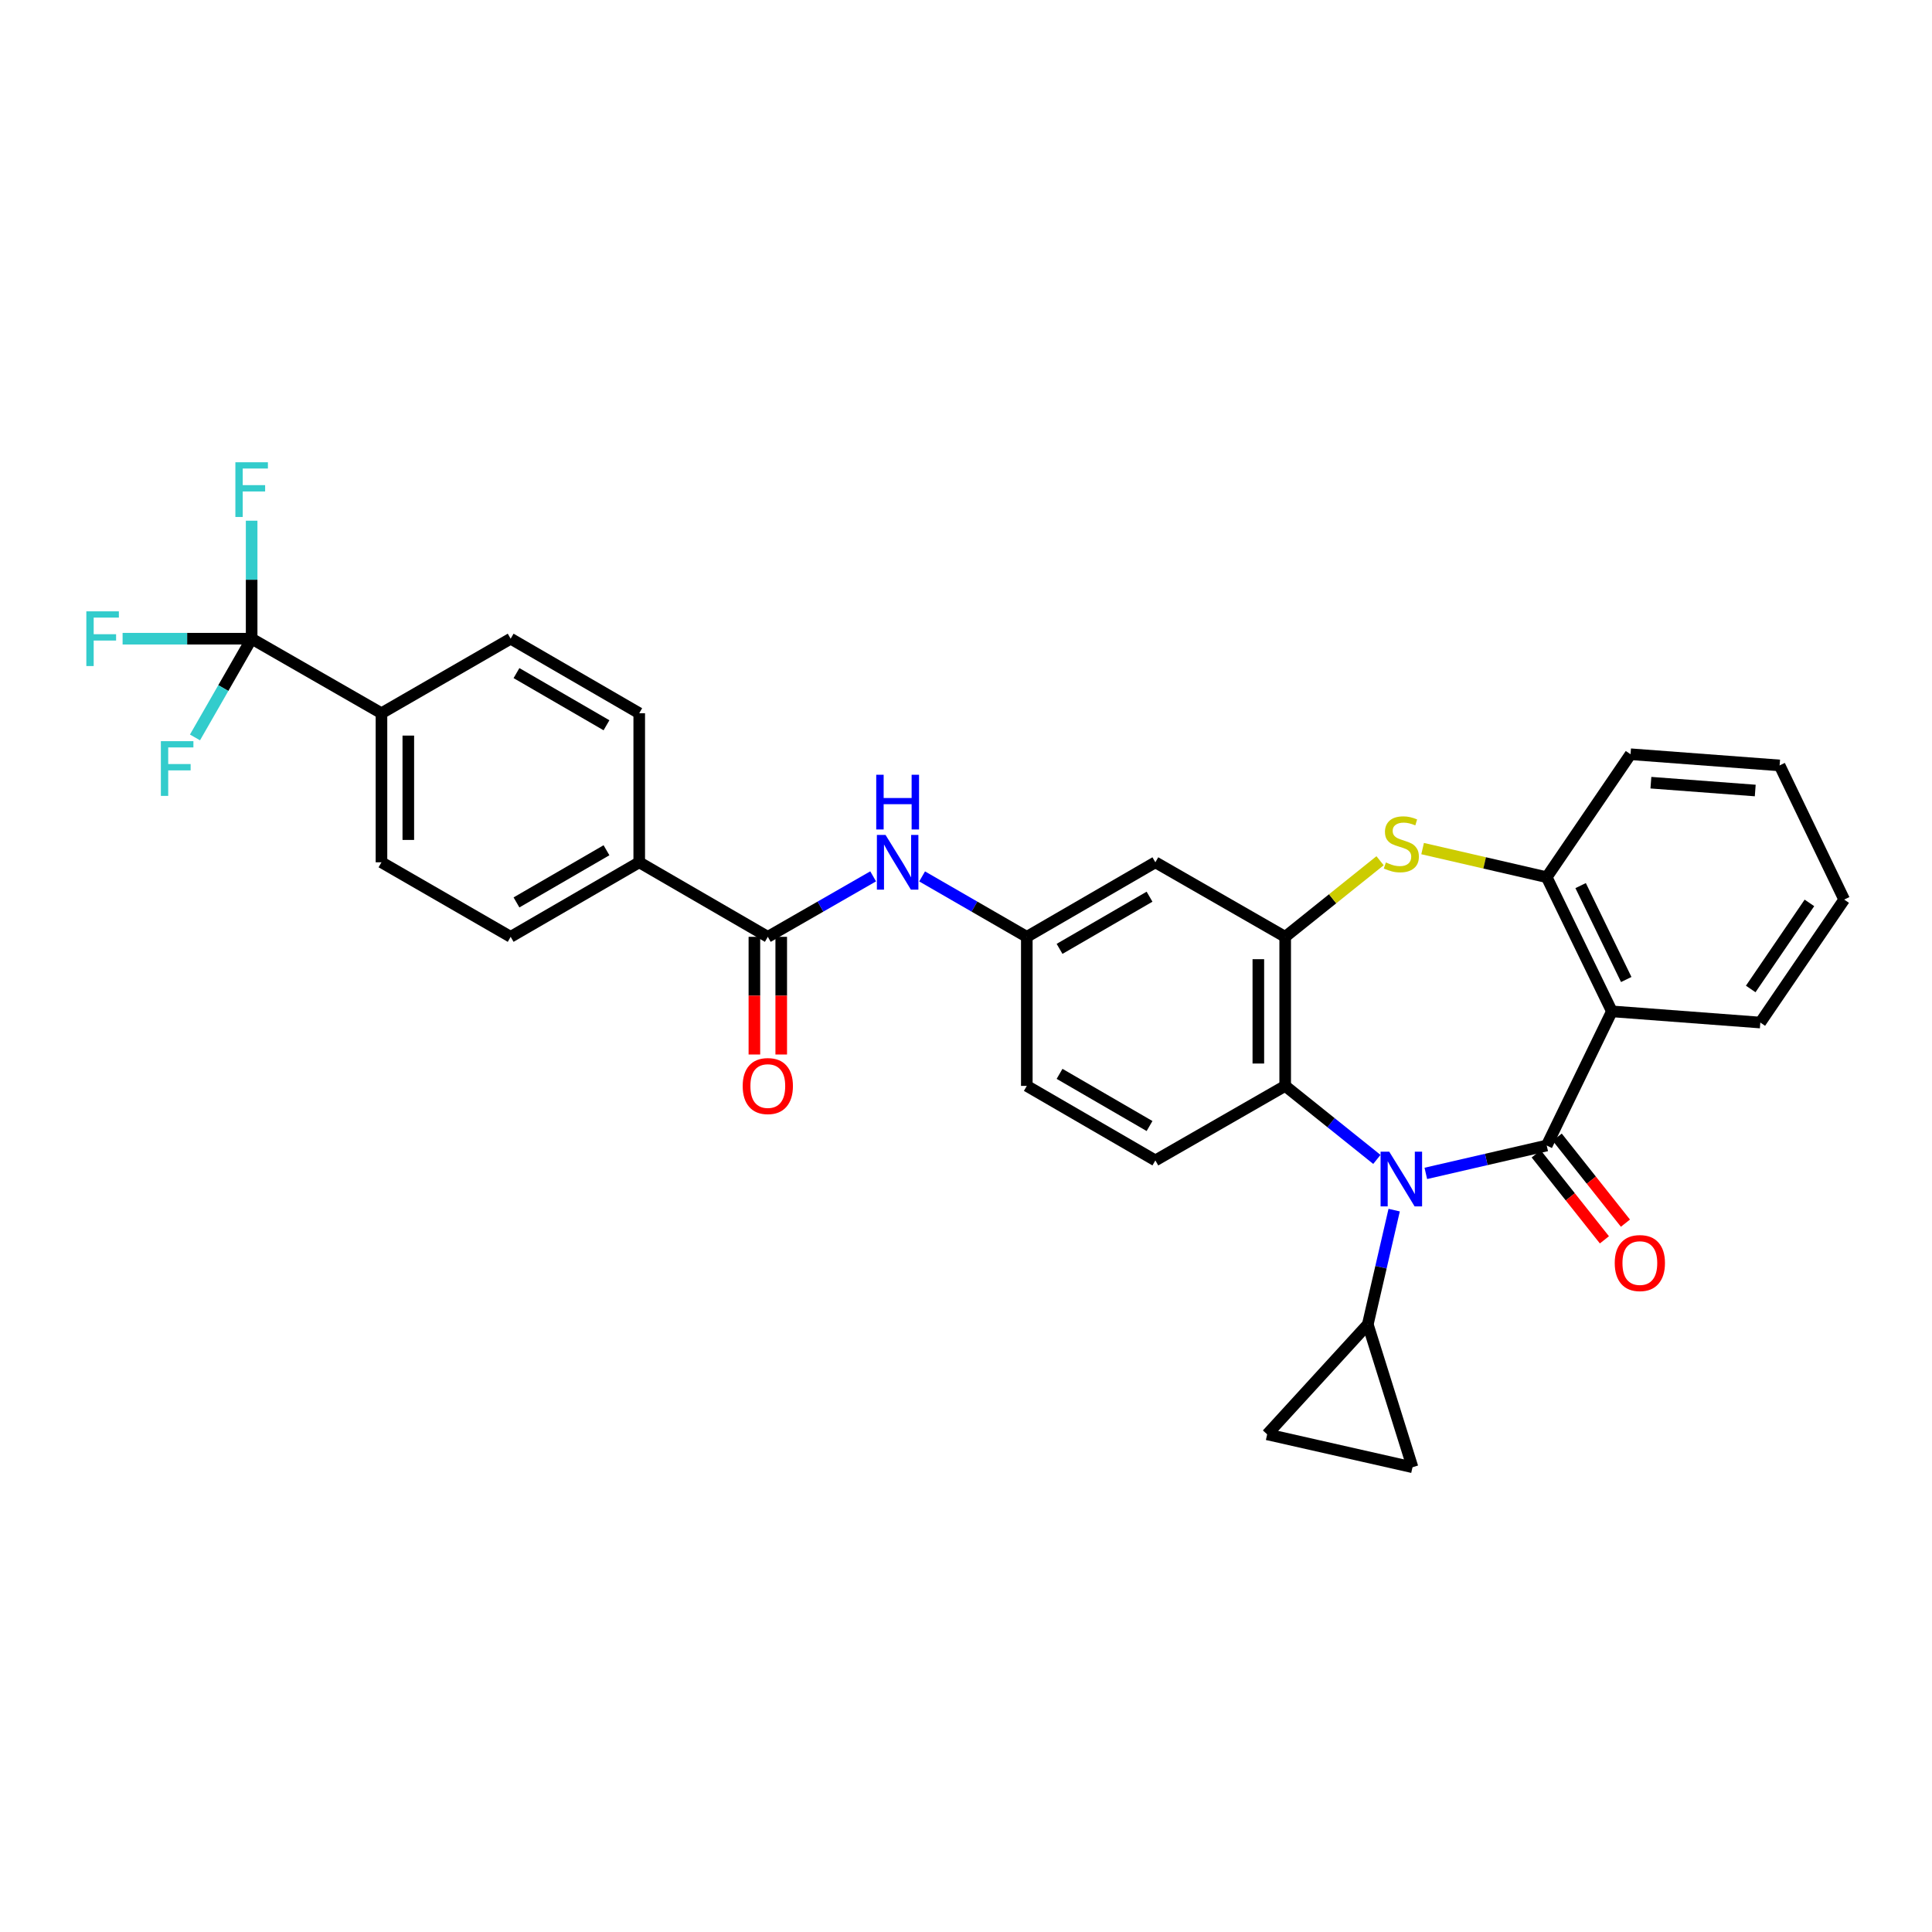 <?xml version='1.0' encoding='iso-8859-1'?>
<svg version='1.1' baseProfile='full'
              xmlns='http://www.w3.org/2000/svg'
                      xmlns:rdkit='http://www.rdkit.org/xml'
                      xmlns:xlink='http://www.w3.org/1999/xlink'
                  xml:space='preserve'
width='1000px' height='1000px' viewBox='0 0 1000 1000'>
<!-- END OF HEADER -->
<rect style='opacity:1.0;fill:#FFFFFF;stroke:none' width='1000' height='1000' x='0' y='0'> </rect>
<path class='bond-0' d='M 800.573,592.916 L 769.287,600.131' style='fill:none;fill-rule:evenodd;stroke:#000000;stroke-width:6px;stroke-linecap:butt;stroke-linejoin:miter;stroke-opacity:1' />
<path class='bond-0' d='M 769.287,600.131 L 738.001,607.346' style='fill:none;fill-rule:evenodd;stroke:#0000FF;stroke-width:6px;stroke-linecap:butt;stroke-linejoin:miter;stroke-opacity:1' />
<path class='bond-1' d='M 800.573,592.916 L 834.303,523.479' style='fill:none;fill-rule:evenodd;stroke:#000000;stroke-width:6px;stroke-linecap:butt;stroke-linejoin:miter;stroke-opacity:1' />
<path class='bond-13' d='M 795.131,597.234 L 812.786,619.485' style='fill:none;fill-rule:evenodd;stroke:#000000;stroke-width:6px;stroke-linecap:butt;stroke-linejoin:miter;stroke-opacity:1' />
<path class='bond-13' d='M 812.786,619.485 L 830.441,641.737' style='fill:none;fill-rule:evenodd;stroke:#FF0000;stroke-width:6px;stroke-linecap:butt;stroke-linejoin:miter;stroke-opacity:1' />
<path class='bond-13' d='M 806.015,588.598 L 823.67,610.85' style='fill:none;fill-rule:evenodd;stroke:#000000;stroke-width:6px;stroke-linecap:butt;stroke-linejoin:miter;stroke-opacity:1' />
<path class='bond-13' d='M 823.67,610.85 L 841.325,633.101' style='fill:none;fill-rule:evenodd;stroke:#FF0000;stroke-width:6px;stroke-linecap:butt;stroke-linejoin:miter;stroke-opacity:1' />
<path class='bond-4' d='M 712.664,600.111 L 688.937,581.084' style='fill:none;fill-rule:evenodd;stroke:#0000FF;stroke-width:6px;stroke-linecap:butt;stroke-linejoin:miter;stroke-opacity:1' />
<path class='bond-4' d='M 688.937,581.084 L 665.21,562.057' style='fill:none;fill-rule:evenodd;stroke:#000000;stroke-width:6px;stroke-linecap:butt;stroke-linejoin:miter;stroke-opacity:1' />
<path class='bond-6' d='M 721.618,626.358 L 714.795,655.934' style='fill:none;fill-rule:evenodd;stroke:#0000FF;stroke-width:6px;stroke-linecap:butt;stroke-linejoin:miter;stroke-opacity:1' />
<path class='bond-6' d='M 714.795,655.934 L 707.971,685.51' style='fill:none;fill-rule:evenodd;stroke:#000000;stroke-width:6px;stroke-linecap:butt;stroke-linejoin:miter;stroke-opacity:1' />
<path class='bond-7' d='M 834.303,523.479 L 800.573,454.041' style='fill:none;fill-rule:evenodd;stroke:#000000;stroke-width:6px;stroke-linecap:butt;stroke-linejoin:miter;stroke-opacity:1' />
<path class='bond-7' d='M 841.741,506.992 L 818.129,458.386' style='fill:none;fill-rule:evenodd;stroke:#000000;stroke-width:6px;stroke-linecap:butt;stroke-linejoin:miter;stroke-opacity:1' />
<path class='bond-27' d='M 834.303,523.479 L 911.135,529.268' style='fill:none;fill-rule:evenodd;stroke:#000000;stroke-width:6px;stroke-linecap:butt;stroke-linejoin:miter;stroke-opacity:1' />
<path class='bond-2' d='M 665.21,484.901 L 665.21,562.057' style='fill:none;fill-rule:evenodd;stroke:#000000;stroke-width:6px;stroke-linecap:butt;stroke-linejoin:miter;stroke-opacity:1' />
<path class='bond-2' d='M 651.316,496.474 L 651.316,550.483' style='fill:none;fill-rule:evenodd;stroke:#000000;stroke-width:6px;stroke-linecap:butt;stroke-linejoin:miter;stroke-opacity:1' />
<path class='bond-12' d='M 665.21,484.901 L 598.011,446.323' style='fill:none;fill-rule:evenodd;stroke:#000000;stroke-width:6px;stroke-linecap:butt;stroke-linejoin:miter;stroke-opacity:1' />
<path class='bond-31' d='M 665.21,484.901 L 689.767,465.208' style='fill:none;fill-rule:evenodd;stroke:#000000;stroke-width:6px;stroke-linecap:butt;stroke-linejoin:miter;stroke-opacity:1' />
<path class='bond-31' d='M 689.767,465.208 L 714.324,445.516' style='fill:none;fill-rule:evenodd;stroke:#CCCC00;stroke-width:6px;stroke-linecap:butt;stroke-linejoin:miter;stroke-opacity:1' />
<path class='bond-3' d='M 736.341,439.229 L 768.457,446.635' style='fill:none;fill-rule:evenodd;stroke:#CCCC00;stroke-width:6px;stroke-linecap:butt;stroke-linejoin:miter;stroke-opacity:1' />
<path class='bond-3' d='M 768.457,446.635 L 800.573,454.041' style='fill:none;fill-rule:evenodd;stroke:#000000;stroke-width:6px;stroke-linecap:butt;stroke-linejoin:miter;stroke-opacity:1' />
<path class='bond-14' d='M 665.21,562.057 L 598.011,600.635' style='fill:none;fill-rule:evenodd;stroke:#000000;stroke-width:6px;stroke-linecap:butt;stroke-linejoin:miter;stroke-opacity:1' />
<path class='bond-5' d='M 130.249,330.588 L 197.448,369.166' style='fill:none;fill-rule:evenodd;stroke:#000000;stroke-width:6px;stroke-linecap:butt;stroke-linejoin:miter;stroke-opacity:1' />
<path class='bond-23' d='M 130.249,330.588 L 115.587,356.139' style='fill:none;fill-rule:evenodd;stroke:#000000;stroke-width:6px;stroke-linecap:butt;stroke-linejoin:miter;stroke-opacity:1' />
<path class='bond-23' d='M 115.587,356.139 L 100.924,381.69' style='fill:none;fill-rule:evenodd;stroke:#33CCCC;stroke-width:6px;stroke-linecap:butt;stroke-linejoin:miter;stroke-opacity:1' />
<path class='bond-24' d='M 130.249,330.588 L 130.249,300.051' style='fill:none;fill-rule:evenodd;stroke:#000000;stroke-width:6px;stroke-linecap:butt;stroke-linejoin:miter;stroke-opacity:1' />
<path class='bond-24' d='M 130.249,300.051 L 130.249,269.514' style='fill:none;fill-rule:evenodd;stroke:#33CCCC;stroke-width:6px;stroke-linecap:butt;stroke-linejoin:miter;stroke-opacity:1' />
<path class='bond-25' d='M 130.249,330.588 L 96.853,330.588' style='fill:none;fill-rule:evenodd;stroke:#000000;stroke-width:6px;stroke-linecap:butt;stroke-linejoin:miter;stroke-opacity:1' />
<path class='bond-25' d='M 96.853,330.588 L 63.457,330.588' style='fill:none;fill-rule:evenodd;stroke:#33CCCC;stroke-width:6px;stroke-linecap:butt;stroke-linejoin:miter;stroke-opacity:1' />
<path class='bond-10' d='M 707.971,685.51 L 655.886,742.412' style='fill:none;fill-rule:evenodd;stroke:#000000;stroke-width:6px;stroke-linecap:butt;stroke-linejoin:miter;stroke-opacity:1' />
<path class='bond-11' d='M 707.971,685.51 L 731.112,759.447' style='fill:none;fill-rule:evenodd;stroke:#000000;stroke-width:6px;stroke-linecap:butt;stroke-linejoin:miter;stroke-opacity:1' />
<path class='bond-28' d='M 800.573,454.041 L 843.967,390.393' style='fill:none;fill-rule:evenodd;stroke:#000000;stroke-width:6px;stroke-linecap:butt;stroke-linejoin:miter;stroke-opacity:1' />
<path class='bond-8' d='M 397.417,484.901 L 424.678,469.251' style='fill:none;fill-rule:evenodd;stroke:#000000;stroke-width:6px;stroke-linecap:butt;stroke-linejoin:miter;stroke-opacity:1' />
<path class='bond-8' d='M 424.678,469.251 L 451.939,453.6' style='fill:none;fill-rule:evenodd;stroke:#0000FF;stroke-width:6px;stroke-linecap:butt;stroke-linejoin:miter;stroke-opacity:1' />
<path class='bond-16' d='M 397.417,484.901 L 330.866,446.323' style='fill:none;fill-rule:evenodd;stroke:#000000;stroke-width:6px;stroke-linecap:butt;stroke-linejoin:miter;stroke-opacity:1' />
<path class='bond-18' d='M 390.47,484.901 L 390.47,515.354' style='fill:none;fill-rule:evenodd;stroke:#000000;stroke-width:6px;stroke-linecap:butt;stroke-linejoin:miter;stroke-opacity:1' />
<path class='bond-18' d='M 390.47,515.354 L 390.47,545.808' style='fill:none;fill-rule:evenodd;stroke:#FF0000;stroke-width:6px;stroke-linecap:butt;stroke-linejoin:miter;stroke-opacity:1' />
<path class='bond-18' d='M 404.364,484.901 L 404.364,515.354' style='fill:none;fill-rule:evenodd;stroke:#000000;stroke-width:6px;stroke-linecap:butt;stroke-linejoin:miter;stroke-opacity:1' />
<path class='bond-18' d='M 404.364,515.354 L 404.364,545.808' style='fill:none;fill-rule:evenodd;stroke:#FF0000;stroke-width:6px;stroke-linecap:butt;stroke-linejoin:miter;stroke-opacity:1' />
<path class='bond-9' d='M 477.286,453.633 L 504.381,469.267' style='fill:none;fill-rule:evenodd;stroke:#0000FF;stroke-width:6px;stroke-linecap:butt;stroke-linejoin:miter;stroke-opacity:1' />
<path class='bond-9' d='M 504.381,469.267 L 531.475,484.901' style='fill:none;fill-rule:evenodd;stroke:#000000;stroke-width:6px;stroke-linecap:butt;stroke-linejoin:miter;stroke-opacity:1' />
<path class='bond-32' d='M 655.886,742.412 L 731.112,759.447' style='fill:none;fill-rule:evenodd;stroke:#000000;stroke-width:6px;stroke-linecap:butt;stroke-linejoin:miter;stroke-opacity:1' />
<path class='bond-34' d='M 598.011,446.323 L 531.475,484.901' style='fill:none;fill-rule:evenodd;stroke:#000000;stroke-width:6px;stroke-linecap:butt;stroke-linejoin:miter;stroke-opacity:1' />
<path class='bond-34' d='M 594.999,464.129 L 548.425,491.133' style='fill:none;fill-rule:evenodd;stroke:#000000;stroke-width:6px;stroke-linecap:butt;stroke-linejoin:miter;stroke-opacity:1' />
<path class='bond-26' d='M 598.011,600.635 L 531.475,562.057' style='fill:none;fill-rule:evenodd;stroke:#000000;stroke-width:6px;stroke-linecap:butt;stroke-linejoin:miter;stroke-opacity:1' />
<path class='bond-26' d='M 594.999,582.829 L 548.425,555.824' style='fill:none;fill-rule:evenodd;stroke:#000000;stroke-width:6px;stroke-linecap:butt;stroke-linejoin:miter;stroke-opacity:1' />
<path class='bond-15' d='M 197.448,369.166 L 197.448,446.323' style='fill:none;fill-rule:evenodd;stroke:#000000;stroke-width:6px;stroke-linecap:butt;stroke-linejoin:miter;stroke-opacity:1' />
<path class='bond-15' d='M 211.342,380.74 L 211.342,434.749' style='fill:none;fill-rule:evenodd;stroke:#000000;stroke-width:6px;stroke-linecap:butt;stroke-linejoin:miter;stroke-opacity:1' />
<path class='bond-35' d='M 197.448,369.166 L 264.316,330.588' style='fill:none;fill-rule:evenodd;stroke:#000000;stroke-width:6px;stroke-linecap:butt;stroke-linejoin:miter;stroke-opacity:1' />
<path class='bond-21' d='M 330.866,446.323 L 330.866,369.166' style='fill:none;fill-rule:evenodd;stroke:#000000;stroke-width:6px;stroke-linecap:butt;stroke-linejoin:miter;stroke-opacity:1' />
<path class='bond-22' d='M 330.866,446.323 L 264.316,484.901' style='fill:none;fill-rule:evenodd;stroke:#000000;stroke-width:6px;stroke-linecap:butt;stroke-linejoin:miter;stroke-opacity:1' />
<path class='bond-22' d='M 313.916,440.089 L 267.33,467.094' style='fill:none;fill-rule:evenodd;stroke:#000000;stroke-width:6px;stroke-linecap:butt;stroke-linejoin:miter;stroke-opacity:1' />
<path class='bond-17' d='M 531.475,484.901 L 531.475,562.057' style='fill:none;fill-rule:evenodd;stroke:#000000;stroke-width:6px;stroke-linecap:butt;stroke-linejoin:miter;stroke-opacity:1' />
<path class='bond-19' d='M 264.316,330.588 L 330.866,369.166' style='fill:none;fill-rule:evenodd;stroke:#000000;stroke-width:6px;stroke-linecap:butt;stroke-linejoin:miter;stroke-opacity:1' />
<path class='bond-19' d='M 267.33,348.395 L 313.916,375.4' style='fill:none;fill-rule:evenodd;stroke:#000000;stroke-width:6px;stroke-linecap:butt;stroke-linejoin:miter;stroke-opacity:1' />
<path class='bond-20' d='M 197.448,446.323 L 264.316,484.901' style='fill:none;fill-rule:evenodd;stroke:#000000;stroke-width:6px;stroke-linecap:butt;stroke-linejoin:miter;stroke-opacity:1' />
<path class='bond-29' d='M 911.135,529.268 L 954.545,465.619' style='fill:none;fill-rule:evenodd;stroke:#000000;stroke-width:6px;stroke-linecap:butt;stroke-linejoin:miter;stroke-opacity:1' />
<path class='bond-29' d='M 906.169,511.892 L 936.556,467.338' style='fill:none;fill-rule:evenodd;stroke:#000000;stroke-width:6px;stroke-linecap:butt;stroke-linejoin:miter;stroke-opacity:1' />
<path class='bond-33' d='M 843.967,390.393 L 921.123,396.182' style='fill:none;fill-rule:evenodd;stroke:#000000;stroke-width:6px;stroke-linecap:butt;stroke-linejoin:miter;stroke-opacity:1' />
<path class='bond-33' d='M 854.501,405.116 L 908.511,409.168' style='fill:none;fill-rule:evenodd;stroke:#000000;stroke-width:6px;stroke-linecap:butt;stroke-linejoin:miter;stroke-opacity:1' />
<path class='bond-30' d='M 954.545,465.619 L 921.123,396.182' style='fill:none;fill-rule:evenodd;stroke:#000000;stroke-width:6px;stroke-linecap:butt;stroke-linejoin:miter;stroke-opacity:1' />
<path  class='atom-1' d='M 719.071 596.108
L 728.351 611.108
Q 729.271 612.588, 730.751 615.268
Q 732.231 617.948, 732.311 618.108
L 732.311 596.108
L 736.071 596.108
L 736.071 624.428
L 732.191 624.428
L 722.231 608.028
Q 721.071 606.108, 719.831 603.908
Q 718.631 601.708, 718.271 601.028
L 718.271 624.428
L 714.591 624.428
L 714.591 596.108
L 719.071 596.108
' fill='#0000FF'/>
<path  class='atom-4' d='M 717.331 446.41
Q 717.651 446.53, 718.971 447.09
Q 720.291 447.65, 721.731 448.01
Q 723.211 448.33, 724.651 448.33
Q 727.331 448.33, 728.891 447.05
Q 730.451 445.73, 730.451 443.45
Q 730.451 441.89, 729.651 440.93
Q 728.891 439.97, 727.691 439.45
Q 726.491 438.93, 724.491 438.33
Q 721.971 437.57, 720.451 436.85
Q 718.971 436.13, 717.891 434.61
Q 716.851 433.09, 716.851 430.53
Q 716.851 426.97, 719.251 424.77
Q 721.691 422.57, 726.491 422.57
Q 729.771 422.57, 733.491 424.13
L 732.571 427.21
Q 729.171 425.81, 726.611 425.81
Q 723.851 425.81, 722.331 426.97
Q 720.811 428.09, 720.851 430.05
Q 720.851 431.57, 721.611 432.49
Q 722.411 433.41, 723.531 433.93
Q 724.691 434.45, 726.611 435.05
Q 729.171 435.85, 730.691 436.65
Q 732.211 437.45, 733.291 439.09
Q 734.411 440.69, 734.411 443.45
Q 734.411 447.37, 731.771 449.49
Q 729.171 451.57, 724.811 451.57
Q 722.291 451.57, 720.371 451.01
Q 718.491 450.49, 716.251 449.57
L 717.331 446.41
' fill='#CCCC00'/>
<path  class='atom-10' d='M 458.356 432.163
L 467.636 447.163
Q 468.556 448.643, 470.036 451.323
Q 471.516 454.003, 471.596 454.163
L 471.596 432.163
L 475.356 432.163
L 475.356 460.483
L 471.476 460.483
L 461.516 444.083
Q 460.356 442.163, 459.116 439.963
Q 457.916 437.763, 457.556 437.083
L 457.556 460.483
L 453.876 460.483
L 453.876 432.163
L 458.356 432.163
' fill='#0000FF'/>
<path  class='atom-10' d='M 453.536 401.011
L 457.376 401.011
L 457.376 413.051
L 471.856 413.051
L 471.856 401.011
L 475.696 401.011
L 475.696 429.331
L 471.856 429.331
L 471.856 416.251
L 457.376 416.251
L 457.376 429.331
L 453.536 429.331
L 453.536 401.011
' fill='#0000FF'/>
<path  class='atom-14' d='M 835.784 653.758
Q 835.784 646.958, 839.144 643.158
Q 842.504 639.358, 848.784 639.358
Q 855.064 639.358, 858.424 643.158
Q 861.784 646.958, 861.784 653.758
Q 861.784 660.638, 858.384 664.558
Q 854.984 668.438, 848.784 668.438
Q 842.544 668.438, 839.144 664.558
Q 835.784 660.678, 835.784 653.758
M 848.784 665.238
Q 853.104 665.238, 855.424 662.358
Q 857.784 659.438, 857.784 653.758
Q 857.784 648.198, 855.424 645.398
Q 853.104 642.558, 848.784 642.558
Q 844.464 642.558, 842.104 645.358
Q 839.784 648.158, 839.784 653.758
Q 839.784 659.478, 842.104 662.358
Q 844.464 665.238, 848.784 665.238
' fill='#FF0000'/>
<path  class='atom-19' d='M 384.417 562.137
Q 384.417 555.337, 387.777 551.537
Q 391.137 547.737, 397.417 547.737
Q 403.697 547.737, 407.057 551.537
Q 410.417 555.337, 410.417 562.137
Q 410.417 569.017, 407.017 572.937
Q 403.617 576.817, 397.417 576.817
Q 391.177 576.817, 387.777 572.937
Q 384.417 569.057, 384.417 562.137
M 397.417 573.617
Q 401.737 573.617, 404.057 570.737
Q 406.417 567.817, 406.417 562.137
Q 406.417 556.577, 404.057 553.777
Q 401.737 550.937, 397.417 550.937
Q 393.097 550.937, 390.737 553.737
Q 388.417 556.537, 388.417 562.137
Q 388.417 567.857, 390.737 570.737
Q 393.097 573.617, 397.417 573.617
' fill='#FF0000'/>
<path  class='atom-24' d='M 83.267 383.627
L 100.107 383.627
L 100.107 386.867
L 87.067 386.867
L 87.067 395.467
L 98.667 395.467
L 98.667 398.747
L 87.067 398.747
L 87.067 411.947
L 83.267 411.947
L 83.267 383.627
' fill='#33CCCC'/>
<path  class='atom-25' d='M 121.829 239.264
L 138.669 239.264
L 138.669 242.504
L 125.629 242.504
L 125.629 251.104
L 137.229 251.104
L 137.229 254.384
L 125.629 254.384
L 125.629 267.584
L 121.829 267.584
L 121.829 239.264
' fill='#33CCCC'/>
<path  class='atom-26' d='M 44.689 316.428
L 61.529 316.428
L 61.529 319.668
L 48.489 319.668
L 48.489 328.268
L 60.089 328.268
L 60.089 331.548
L 48.489 331.548
L 48.489 344.748
L 44.689 344.748
L 44.689 316.428
' fill='#33CCCC'/>
</svg>
